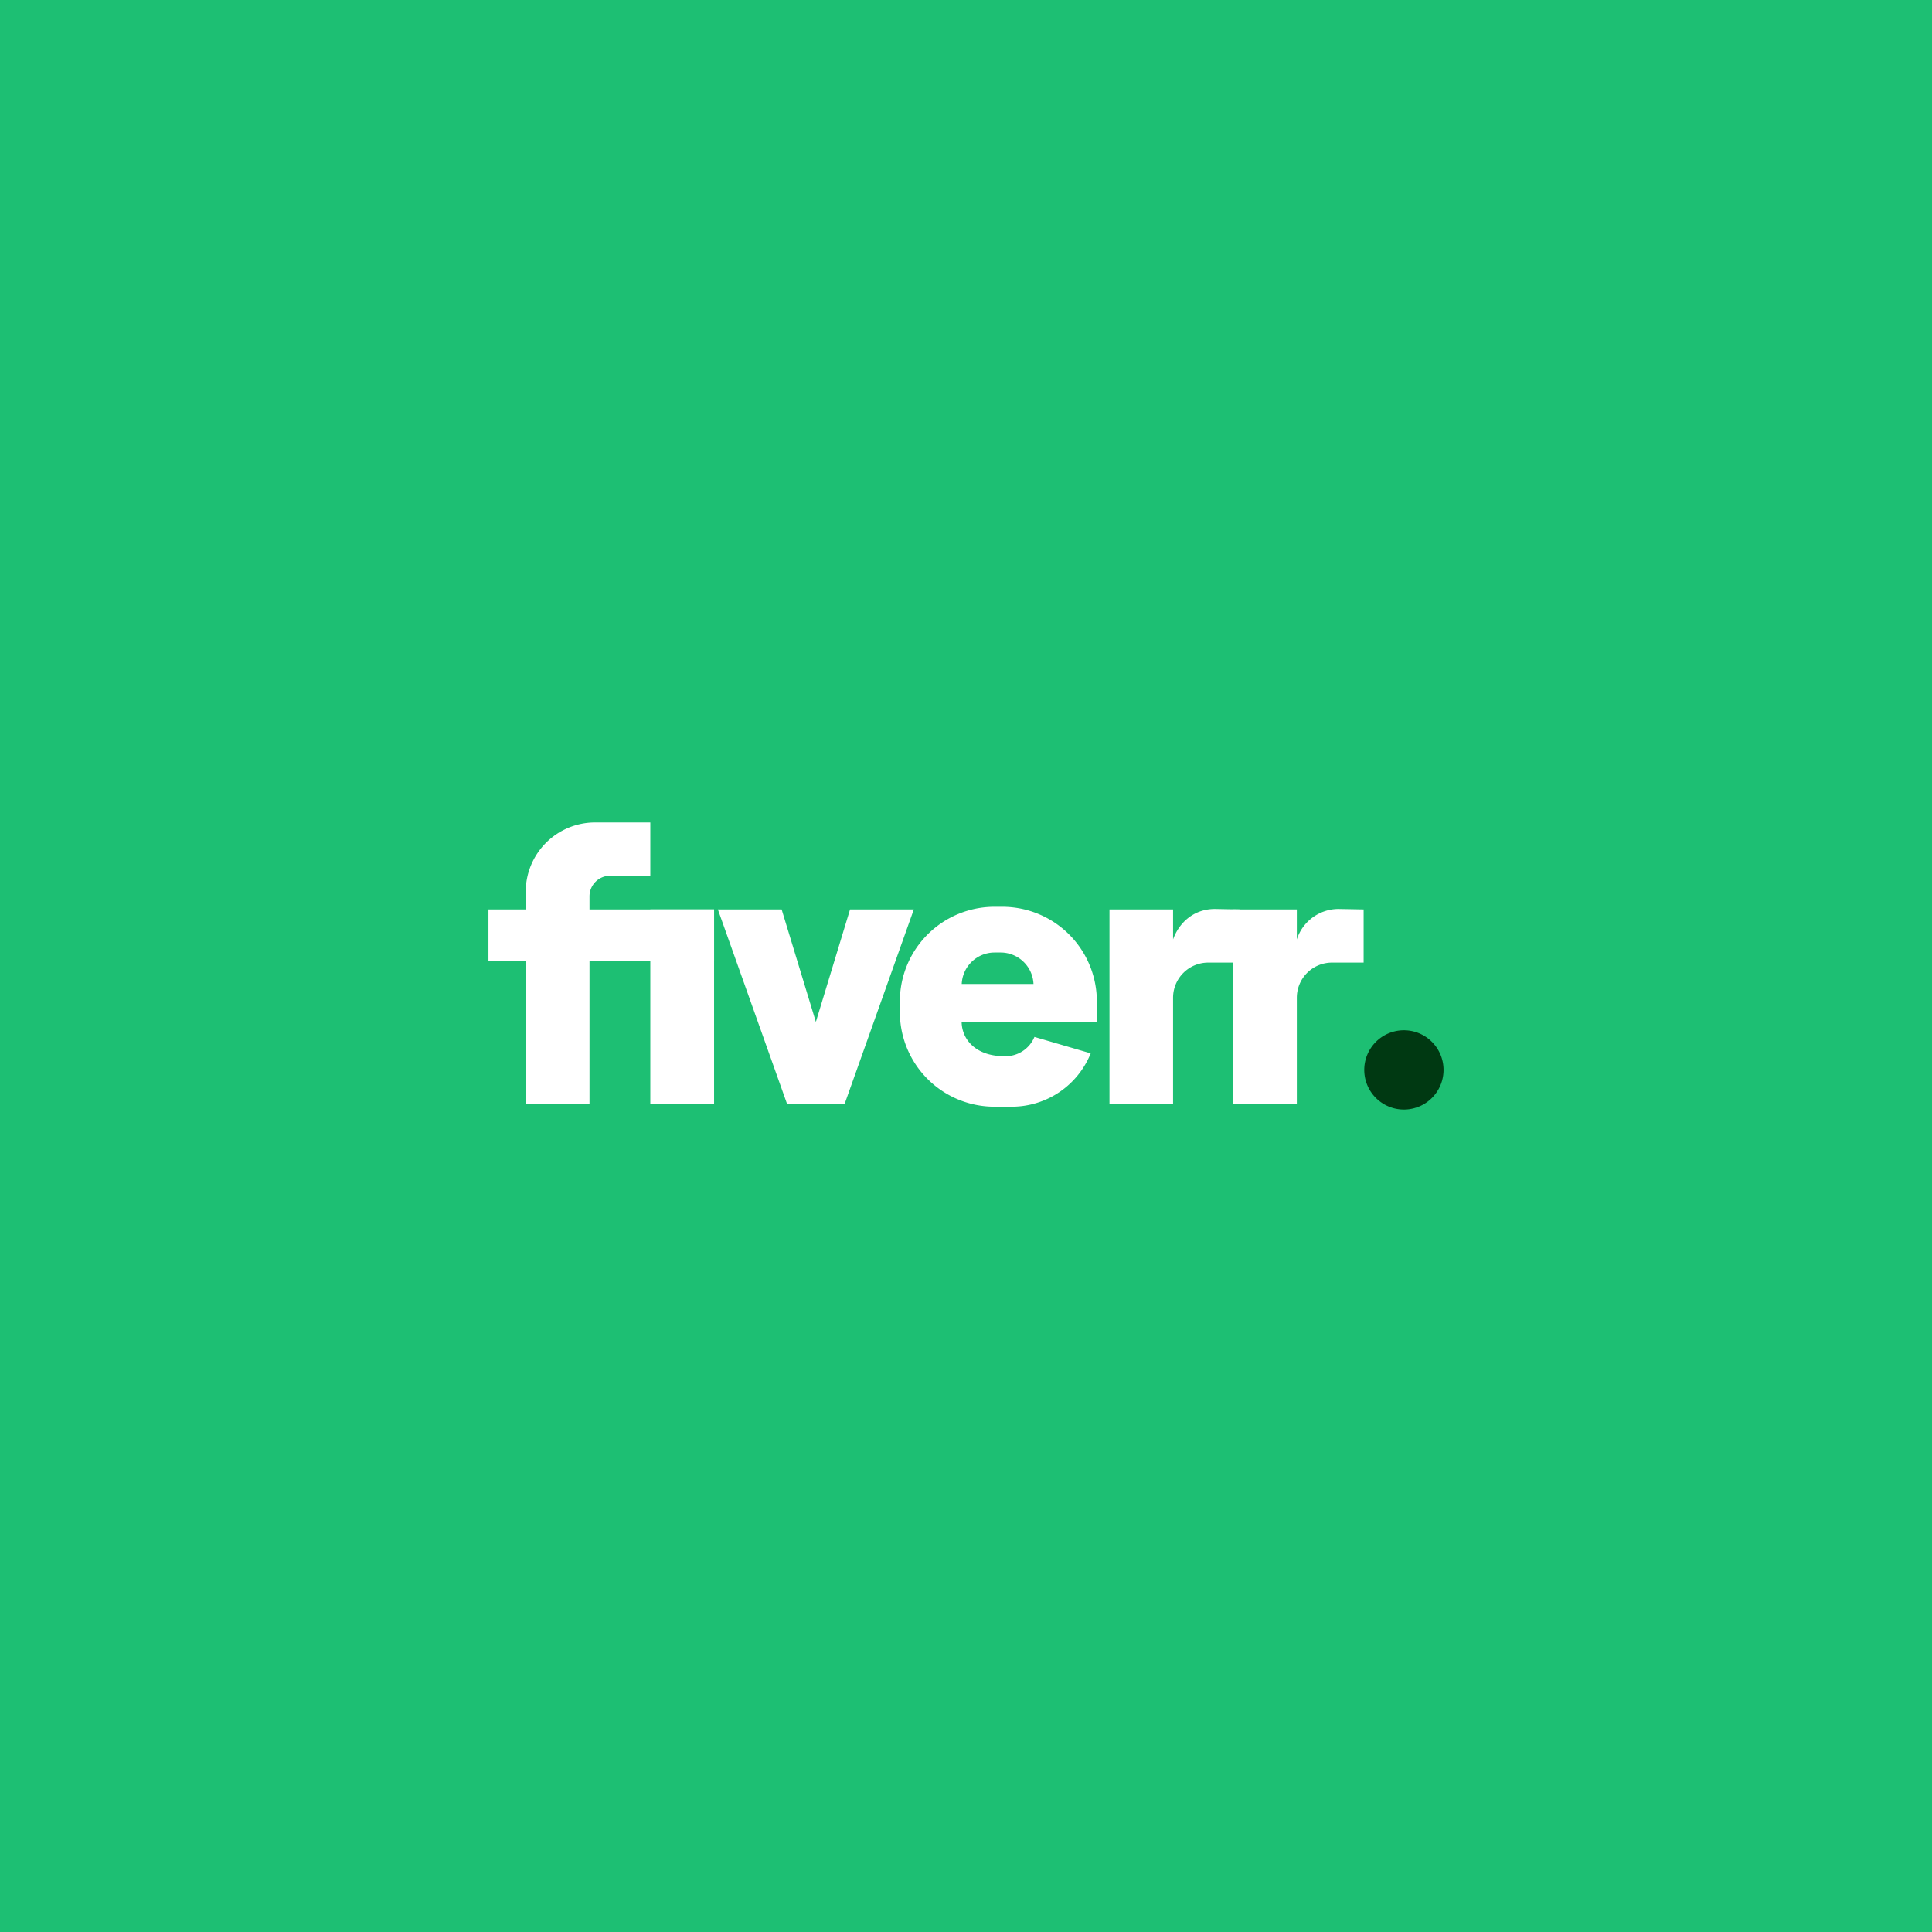 <svg id="Layer_1" data-name="Layer 1" xmlns="http://www.w3.org/2000/svg" viewBox="0 0 638 638"><defs><style>.cls-1{fill:#1dbf73;}.cls-2{fill:#fff;}.cls-3{fill:#003912;}</style></defs><title>Fiverr Logo Vector</title><rect class="cls-1" width="638" height="638"/><path class="cls-2" d="M623.05,481.17a14.48,14.48,0,0,0-13.8,10.06v-9.91h-21V545.6h21V510.48a11.6,11.6,0,0,1,11.6-11.6h10.46V481.32Z" transform="translate(-181 -181)"/><path class="cls-2" d="M582.18,481.17c-7.07,0-11.89,4.65-13.8,10.06v-9.91h-21V545.6h21V510.48A11.6,11.6,0,0,1,580,498.88h10.46V481.32Z" transform="translate(-181 -181)"/><rect class="cls-2" x="214.75" y="300.32" width="21.06" height="64.28"/><polygon class="cls-2" points="280.71 300.32 269.42 337.47 258.12 300.32 237.06 300.32 259.93 364.6 261.16 364.6 277.67 364.6 278.9 364.6 301.77 300.32 280.71 300.32"/><rect class="cls-2" x="371.03" y="452.58" width="17.04" height="74.51" transform="translate(-291.28 688.39) rotate(-90)"/><path class="cls-2" d="M375.67,477a6.8,6.8,0,0,1,6.79-6.8h13.29V452.6H377.5a22.89,22.89,0,0,0-22.89,22.89V545.6h21.06Z" transform="translate(-181 -181)"/><path class="cls-2" d="M512.63,529.78c-8.75,0-13.38-4.79-14-10.21h0v0a11.7,11.7,0,0,1-.07-1.19h44.65v-6.65A31.24,31.24,0,0,0,512,480.45H509.4a31.24,31.24,0,0,0-31.24,31.24v3.53a31.24,31.24,0,0,0,31.24,31.24h5.7a28.11,28.11,0,0,0,26.08-17.62l-18.58-5.42A10.34,10.34,0,0,1,512.63,529.78Zm-3.19-34.23h2a10.87,10.87,0,0,1,10.85,10.39H498.59A10.86,10.86,0,0,1,509.44,495.55Z" transform="translate(-181 -181)"/><path class="cls-3" d="M644.61,521.22a13.09,13.09,0,0,0-13.09,13.09h0a13.09,13.09,0,1,0,26.18,0h0A13.09,13.09,0,0,0,644.61,521.22Z" transform="translate(-181 -181)"/></svg>